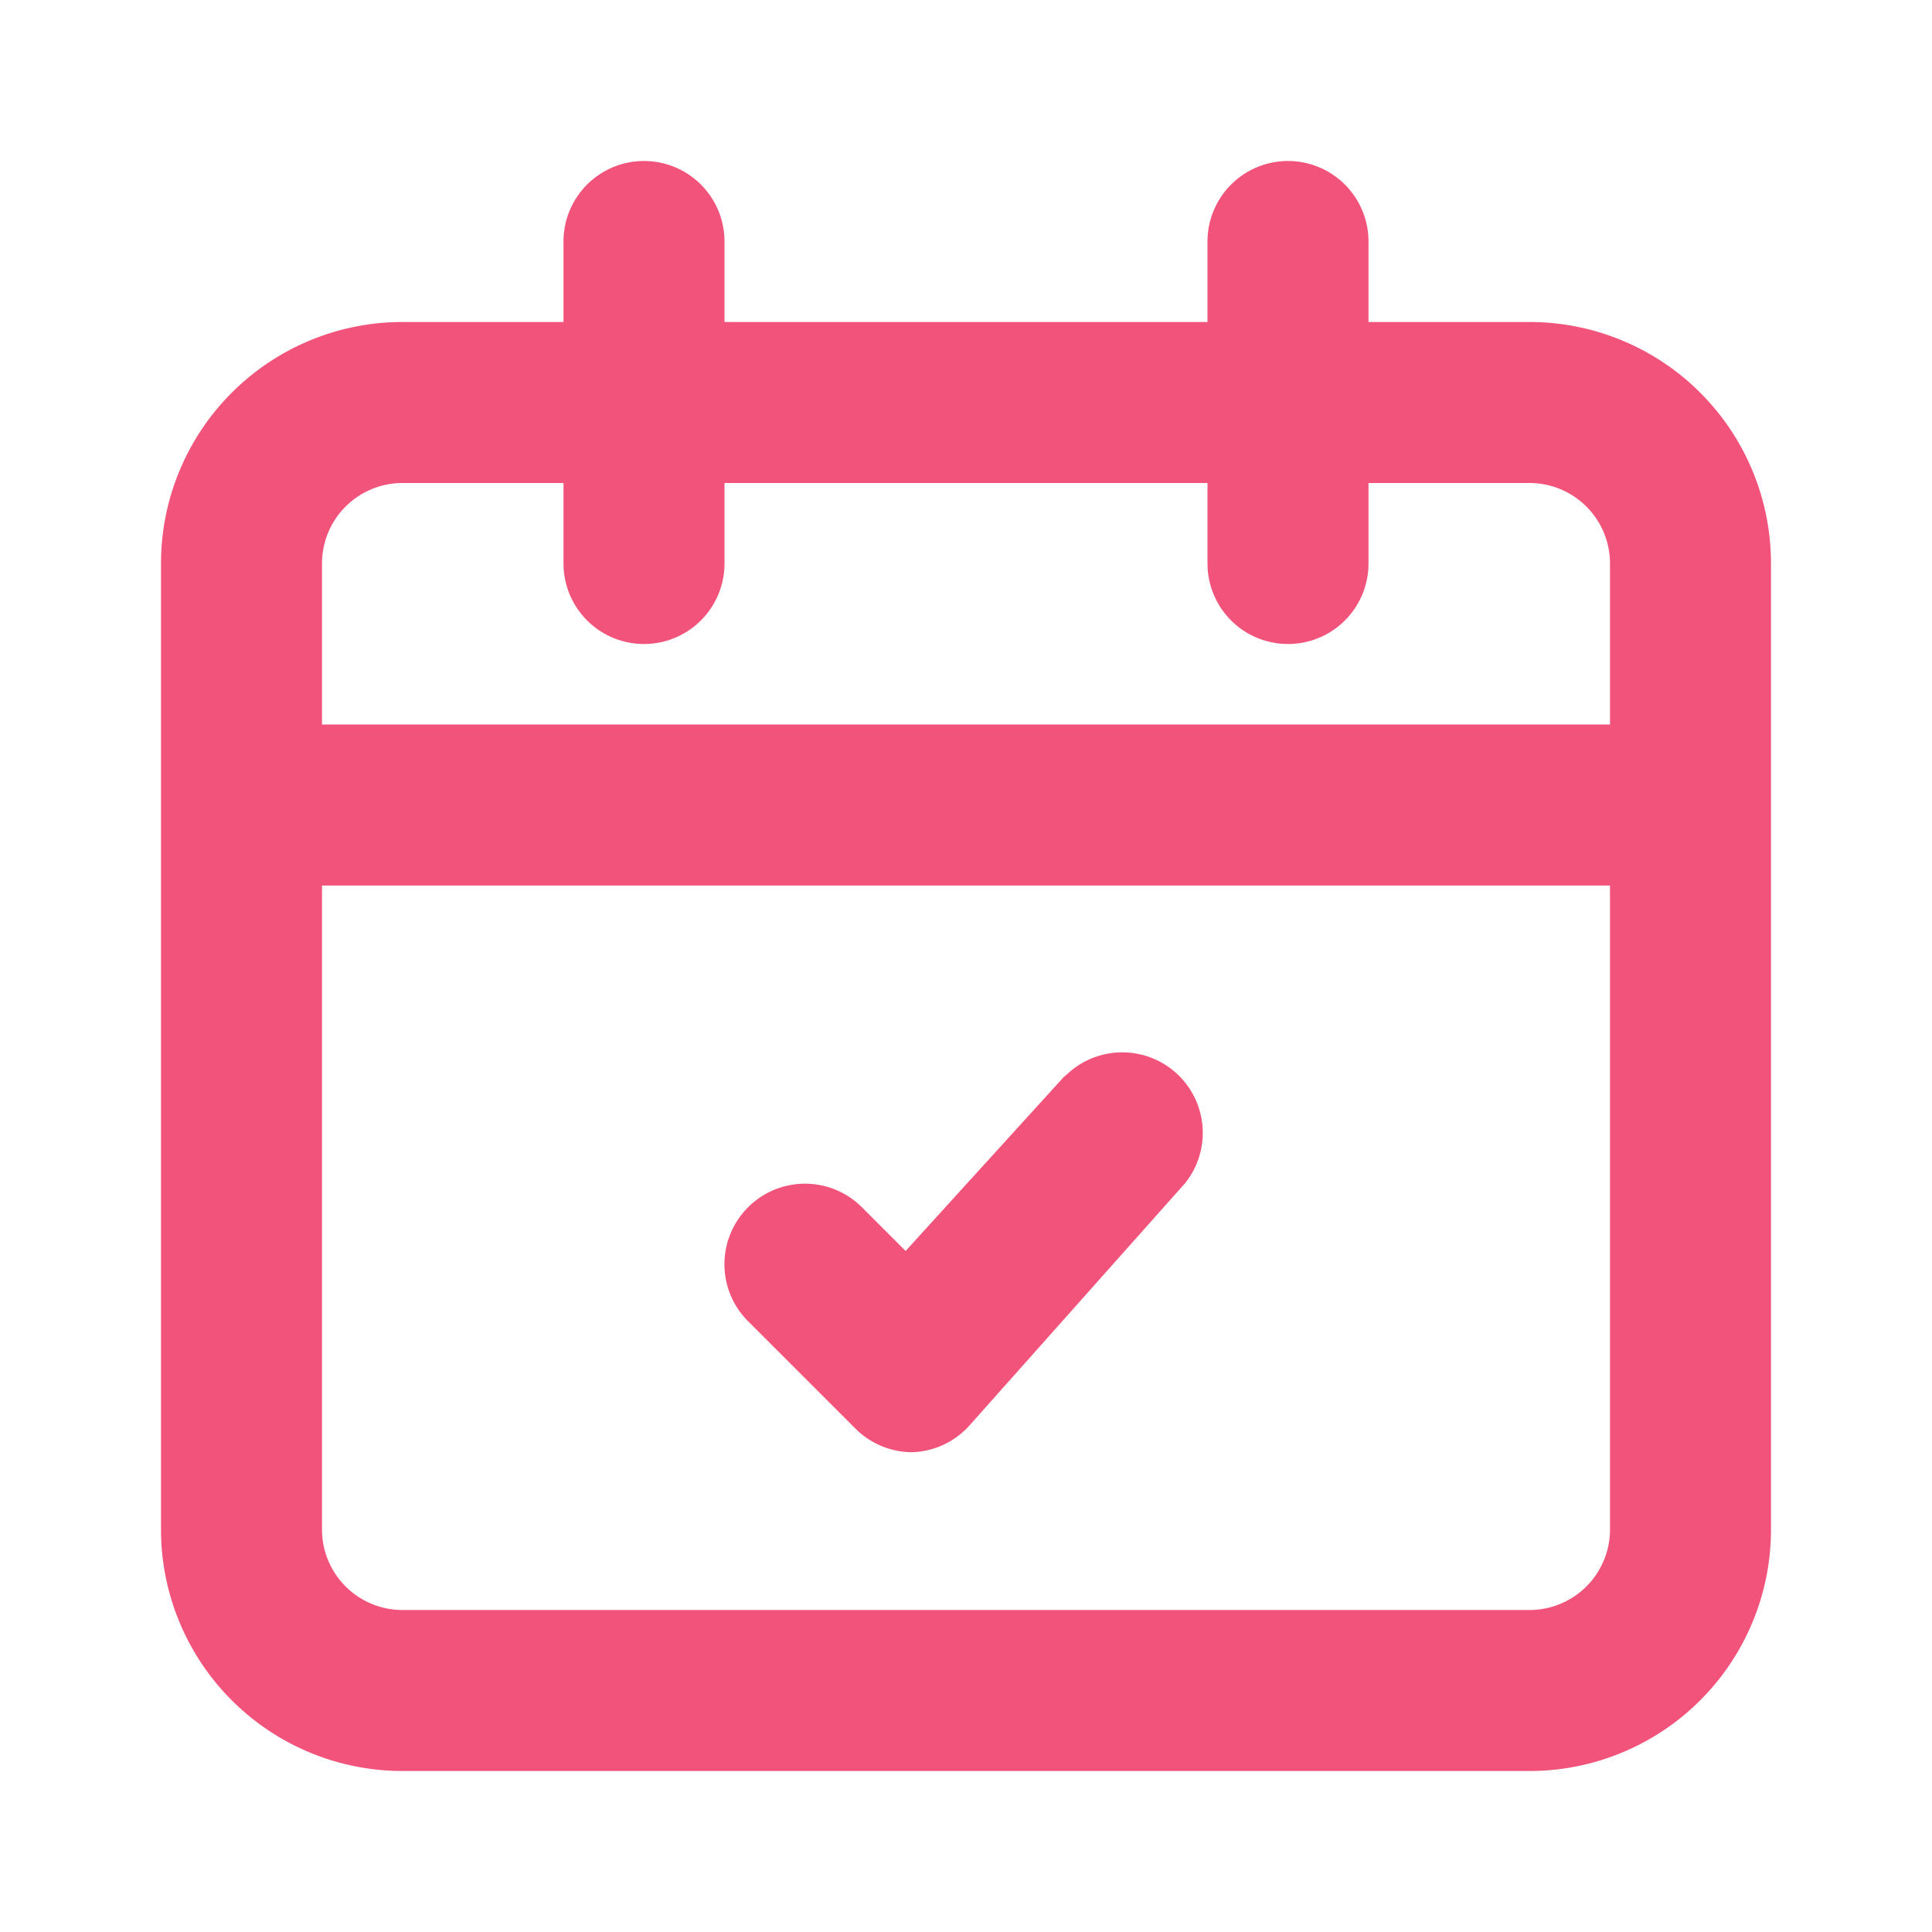 <svg xmlns="http://www.w3.org/2000/svg" version="1.1" xmlns:xlink="http://www.w3.org/1999/xlink" width="512" height="512" x="0" y="0" viewBox="0 0 24 24" style="enable-background:new 0 0 512 512" xml:space="preserve" class=""><g><g data-name="Layer 8"><path d="M19 4h-2V3a1 1 0 0 0-2 0v1H9V3a1 1 0 0 0-2 0v1H5a3 3 0 0 0-3 3v12a3 3 0 0 0 3 3h14a3 3 0 0 0 3-3V7a3 3 0 0 0-3-3zM4 7a1 1 0 0 1 1-1h2v1a1 1 0 0 0 2 0V6h6v1a1 1 0 0 0 2 0V6h2a1 1 0 0 1 1 1v2H4zm15 13H5a1 1 0 0 1-1-1v-8h16v8a1 1 0 0 1-1 1z" fill="#f2537b" opacity="1" data-original="#000000" class=""></path><path d="m13.25 13.34-2 2.2-.54-.54a1 1 0 0 0-1.42 0 1 1 0 0 0 0 1.41l1.34 1.34a1 1 0 0 0 .7.29 1 1 0 0 0 .72-.34l2.67-3a1 1 0 0 0-1.5-1.32z" fill="#f2537b" opacity="1" data-original="#000000" class=""></path></g></g></svg>